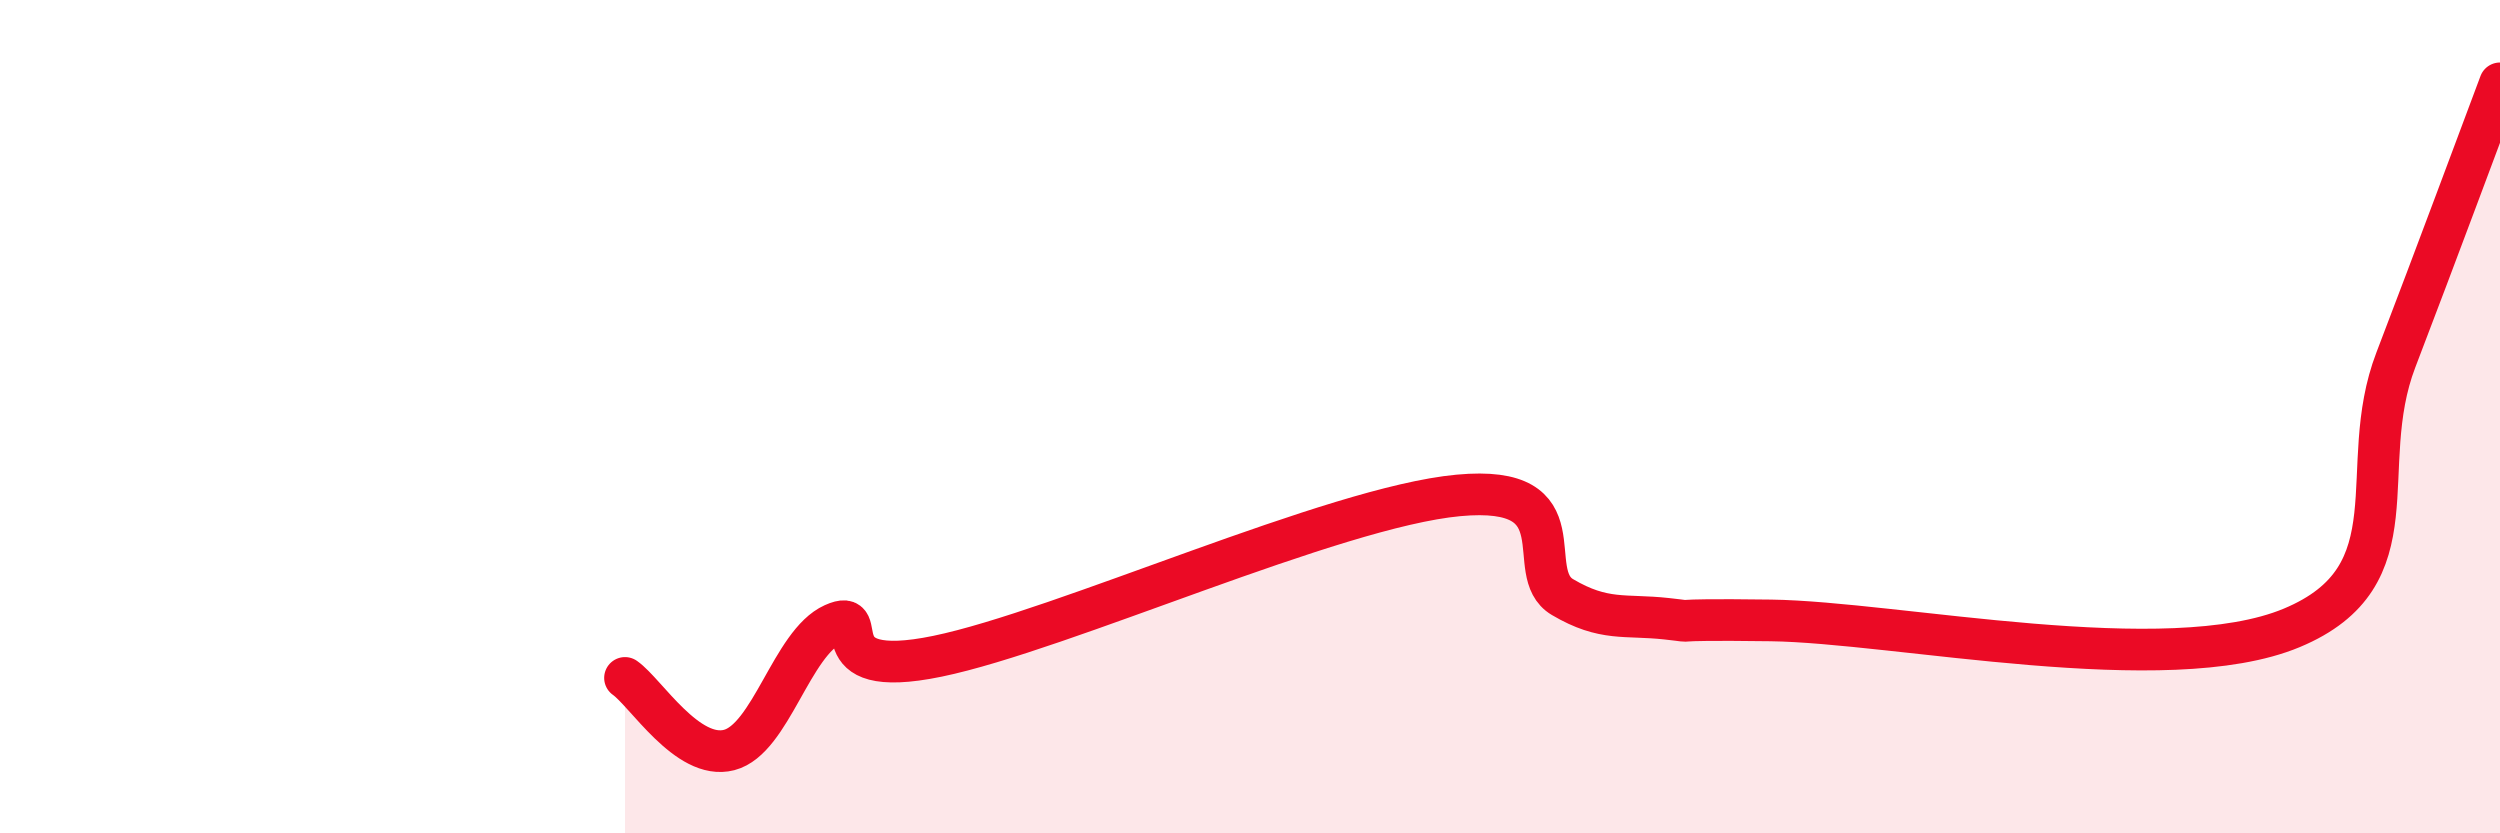 
    <svg width="60" height="20" viewBox="0 0 60 20" xmlns="http://www.w3.org/2000/svg">
      <path
        d="M 15,16.27 C 15.5,16.62 16.5,18.26 17.5,18 C 18.5,17.74 19,15.43 20,14.98 C 21,14.53 19.5,16.37 22.5,15.75 C 25.5,15.13 32,12.17 35,11.89 C 38,11.61 36.5,13.74 37.5,14.33 C 38.5,14.92 39,14.74 40,14.85 C 41,14.96 39.5,14.85 42.5,14.89 C 45.5,14.93 52,16.32 55,15.07 C 58,13.82 56.5,11.25 57.5,8.64 C 58.5,6.03 59.5,3.33 60,2L60 20L15 20Z"
        fill="#EB0A25"
        opacity="0.1"
        stroke-linecap="round"
        stroke-linejoin="round"
      />
      <path
        d="M 15,16.27 C 15.5,16.62 16.5,18.26 17.5,18 C 18.5,17.74 19,15.43 20,14.98 C 21,14.53 19.5,16.37 22.5,15.75 C 25.5,15.13 32,12.17 35,11.89 C 38,11.61 36.5,13.74 37.5,14.33 C 38.5,14.92 39,14.74 40,14.85 C 41,14.96 39.5,14.85 42.5,14.89 C 45.5,14.93 52,16.32 55,15.07 C 58,13.82 56.5,11.25 57.5,8.64 C 58.5,6.03 59.5,3.33 60,2"
        stroke="#EB0A25"
        stroke-width="1"
        fill="none"
        stroke-linecap="round"
        stroke-linejoin="round"
      />
    </svg>
  
